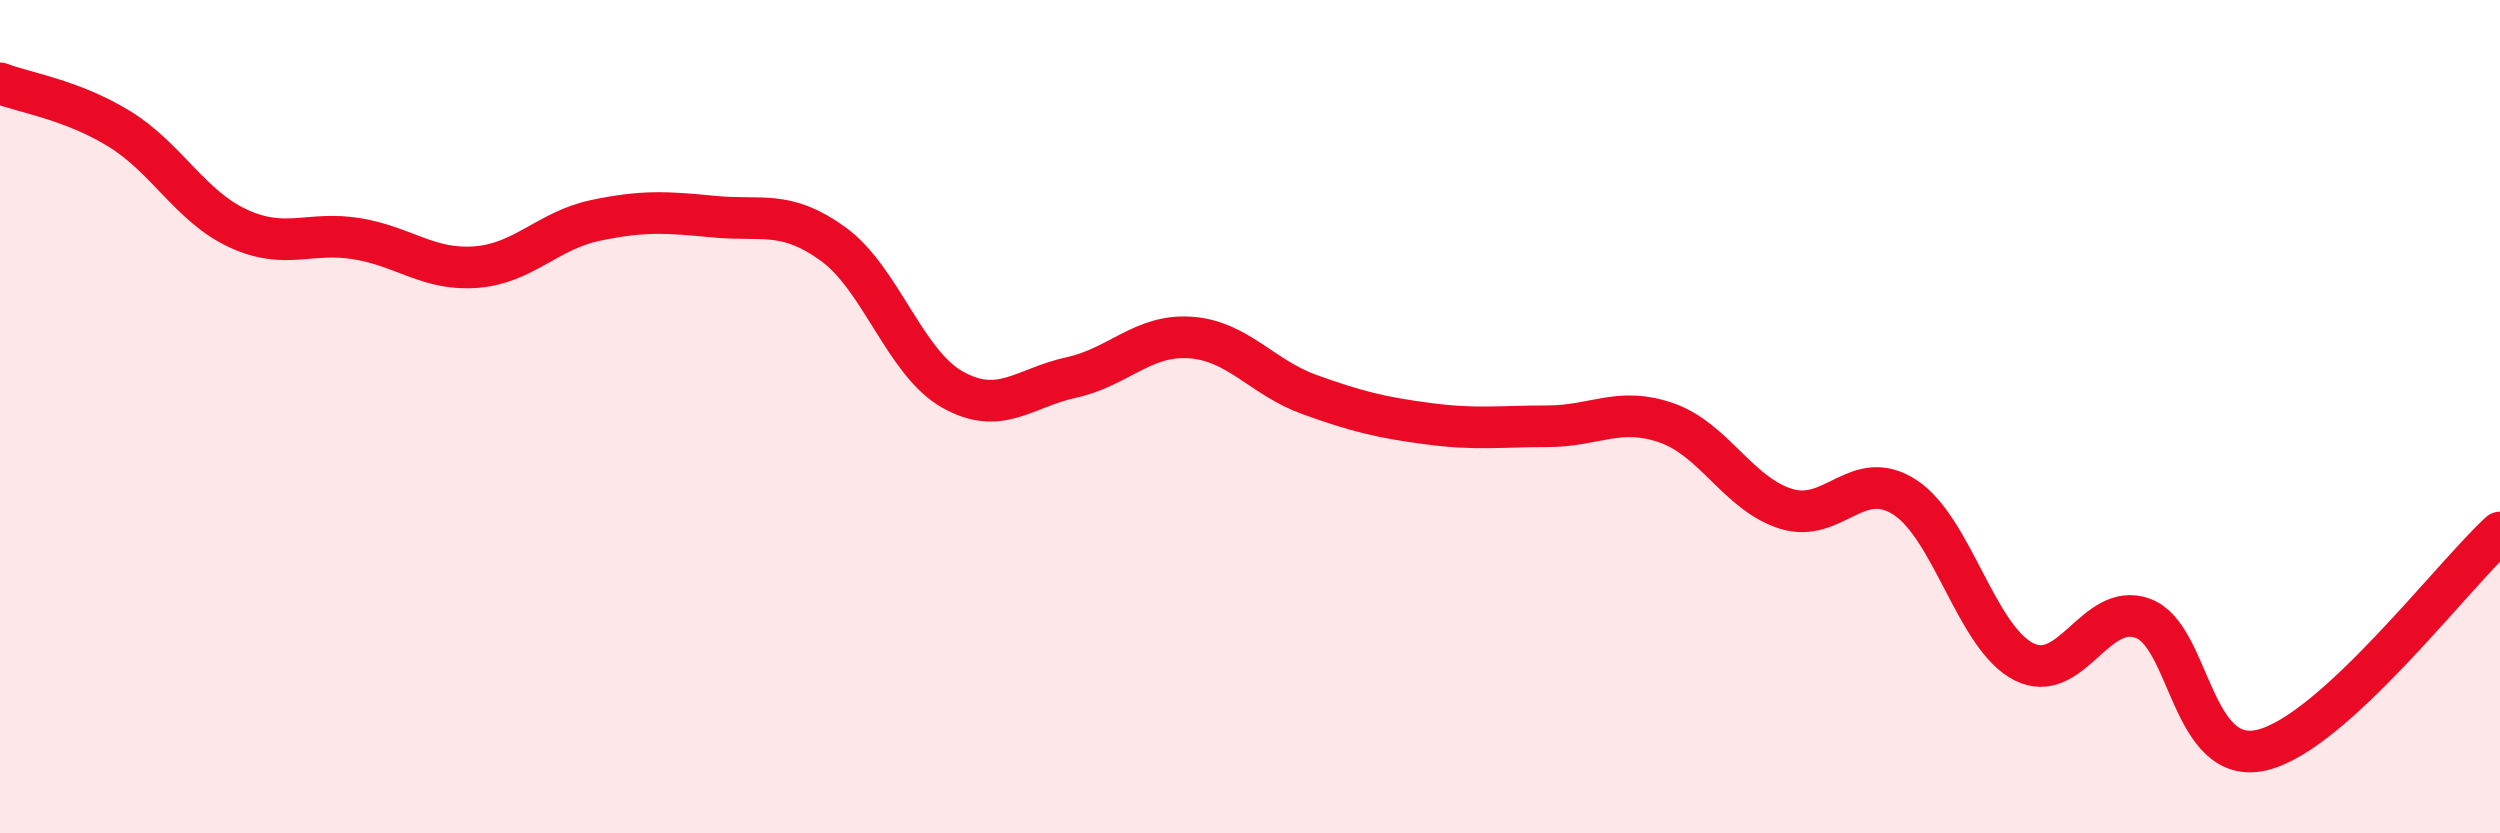 
    <svg width="60" height="20" viewBox="0 0 60 20" xmlns="http://www.w3.org/2000/svg">
      <path
        d="M 0,2 C 0.57,2.22 1.72,2.39 2.86,3.09 C 4,3.79 4.57,4.95 5.71,5.48 C 6.85,6.01 7.43,5.54 8.57,5.73 C 9.71,5.92 10.29,6.5 11.43,6.41 C 12.57,6.32 13.15,5.53 14.29,5.29 C 15.43,5.05 16,5.09 17.14,5.2 C 18.28,5.31 18.86,5.03 20,5.86 C 21.14,6.69 21.72,8.71 22.86,9.35 C 24,9.99 24.57,9.31 25.71,9.06 C 26.85,8.81 27.43,8.02 28.57,8.1 C 29.71,8.18 30.29,9.06 31.43,9.47 C 32.57,9.88 33.15,10.02 34.29,10.17 C 35.43,10.32 36,10.23 37.14,10.23 C 38.28,10.23 38.86,9.75 40,10.15 C 41.14,10.55 41.72,11.85 42.86,12.21 C 44,12.57 44.57,11.2 45.71,11.93 C 46.85,12.66 47.43,15.3 48.57,15.88 C 49.71,16.46 50.29,14.42 51.43,14.84 C 52.57,15.26 52.58,18.41 54.29,18 C 56,17.59 58.86,13.82 60,12.78L60 20L0 20Z"
        fill="#EB0A25"
        opacity="0.1"
        stroke-linecap="round"
        stroke-linejoin="round"
      />
      <path
        d="M 0,2 C 0.57,2.22 1.72,2.39 2.86,3.09 C 4,3.79 4.57,4.95 5.71,5.48 C 6.85,6.01 7.43,5.54 8.57,5.73 C 9.71,5.92 10.29,6.5 11.43,6.41 C 12.57,6.32 13.15,5.53 14.29,5.29 C 15.43,5.05 16,5.09 17.14,5.2 C 18.28,5.31 18.86,5.03 20,5.86 C 21.14,6.69 21.72,8.71 22.86,9.35 C 24,9.99 24.57,9.31 25.71,9.06 C 26.85,8.81 27.43,8.02 28.57,8.1 C 29.71,8.18 30.29,9.06 31.43,9.47 C 32.57,9.88 33.15,10.02 34.29,10.17 C 35.43,10.32 36,10.23 37.14,10.23 C 38.28,10.23 38.86,9.75 40,10.15 C 41.14,10.55 41.72,11.85 42.86,12.21 C 44,12.57 44.57,11.2 45.71,11.93 C 46.85,12.66 47.43,15.3 48.57,15.88 C 49.71,16.46 50.29,14.42 51.43,14.84 C 52.57,15.26 52.58,18.41 54.29,18 C 56,17.59 58.86,13.82 60,12.78"
        stroke="#EB0A25"
        stroke-width="1"
        fill="none"
        stroke-linecap="round"
        stroke-linejoin="round"
      />
    </svg>
  
